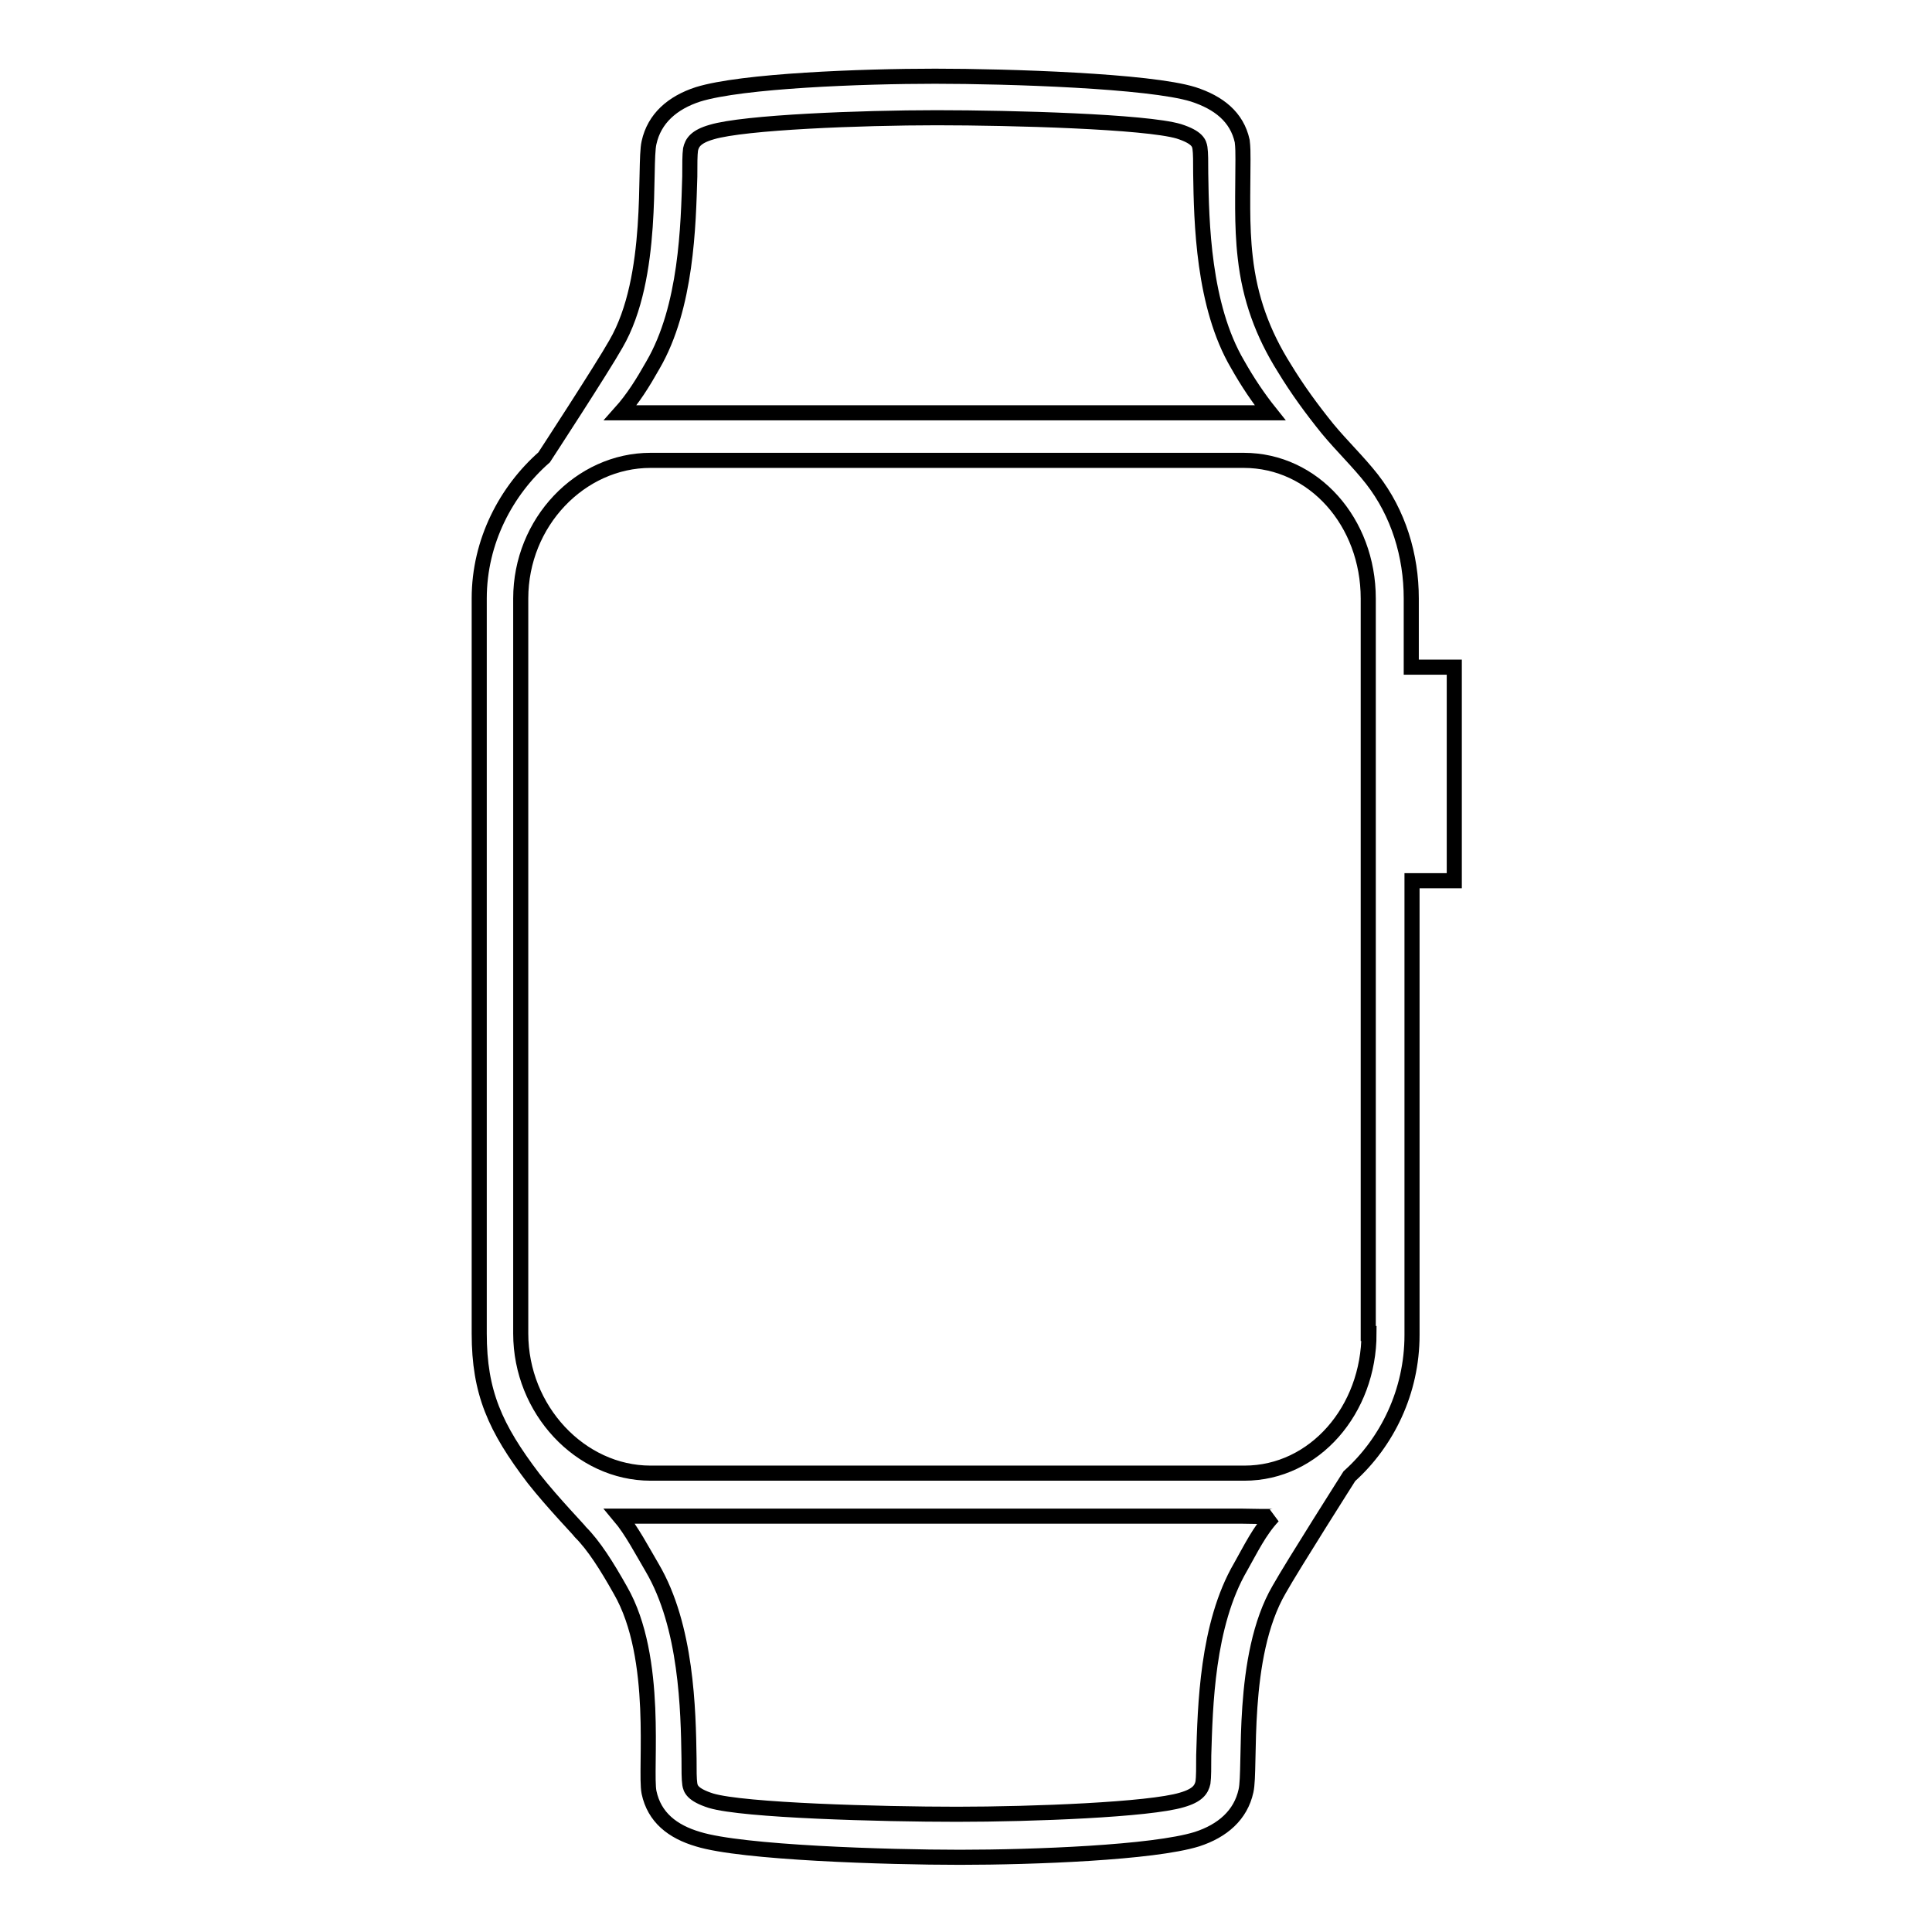 <?xml version="1.0" encoding="utf-8"?>
<!-- Svg Vector Icons : http://www.onlinewebfonts.com/icon -->
<!DOCTYPE svg PUBLIC "-//W3C//DTD SVG 1.1//EN" "http://www.w3.org/Graphics/SVG/1.1/DTD/svg11.dtd">
<svg version="1.1" xmlns="http://www.w3.org/2000/svg" xmlns:xlink="http://www.w3.org/1999/xlink" x="0px" y="0px" viewBox="0 0 256 256" enable-background="new 0 0 256 256" xml:space="preserve">
<g> <path stroke-width="2" fill-opacity="0" stroke="#000000"  d="M187,88.4v-9.1c0-5.7-1.7-11.3-5.2-15.8c-1.8-2.3-4-4.4-5.9-6.7c-2.1-2.6-4-5.2-5.7-8 c-2.9-4.6-4.6-9.3-5.2-14.7c-0.5-4.3-0.3-8.6-0.3-13c0-0.8,0-1.6-0.1-2.4c-0.7-3.2-3.1-5.1-6.5-6.2c-5.8-1.8-24.5-2.4-34.2-2.4 c-9.7,0-25.6,0.6-31.4,2.4c-3.4,1.1-5.8,3.2-6.5,6.4c-0.7,3,0.8,17.8-4.4,26.7c-1.8,3.2-9.5,15-9.5,15c-5,4.4-8.6,11.1-8.6,18.7 v97.4c0,7.8,2.1,12.5,7.2,19.2c2.6,3.3,6.2,7,6.2,7.1c1.8,1.8,3.5,4.5,5.3,7.7c5.2,9,3.2,23.8,3.8,26.8c0.7,3.3,3.1,5.2,6.5,6.2 c5.8,1.8,25,2.4,34.7,2.4c9.7,0,25.6-0.6,31.4-2.4c3.4-1.1,5.8-3.2,6.5-6.4c0.7-3-0.8-17.8,4.4-26.7c1.8-3.2,9.3-15,9.3-15 c5-4.5,8.3-11.2,8.3-18.7v-60.2h5.6V88.4H187L187,88.4z M86.5,48.4c4.5-7.7,4.7-18.6,4.9-25c0-1.6,0-2.9,0.1-3.6 c0.2-0.9,0.7-1.7,2.8-2.3c4.3-1.3,19.8-1.9,29.8-1.9c10.1,0,27.7,0.5,32.1,1.8c2.5,0.8,2.7,1.6,2.8,2.2c0.1,0.7,0.1,1.8,0.1,3.4 c0.1,6.4,0.3,17.5,4.9,25.3c1.3,2.3,2.7,4.4,4.3,6.4c-0.4,0-86,0-86.1,0C83.9,52.8,85.2,50.7,86.5,48.4z M164.4,207.6 c-4.5,7.7-4.7,18.6-4.9,25c0,1.6,0,2.9-0.1,3.6c-0.2,0.9-0.7,1.7-2.8,2.3c-4.3,1.3-19.8,1.9-29.8,1.9c-10.1,0-28.3-0.5-32.6-1.8 c-2.5-0.8-2.7-1.6-2.8-2.2c-0.1-0.7-0.1-1.8-0.1-3.4c-0.1-6.4-0.3-17.5-4.9-25.3c-1.3-2.2-2.7-4.9-4.3-6.8c0.3,0,82.5,0,82.5,0 c0.8,0,3.9,0.1,4.1,0C166.9,202.8,165.7,205.3,164.4,207.6L164.4,207.6z M181.4,176.7c0,10.1-7.2,18.5-16.5,18.5H86.2 c-9.3,0-17.2-8.4-17.2-18.5V79.3C69,69.2,76.9,61,86.2,61h78.6c9.3,0,16.5,8.2,16.5,18.3V176.7z"/></g>
</svg>
